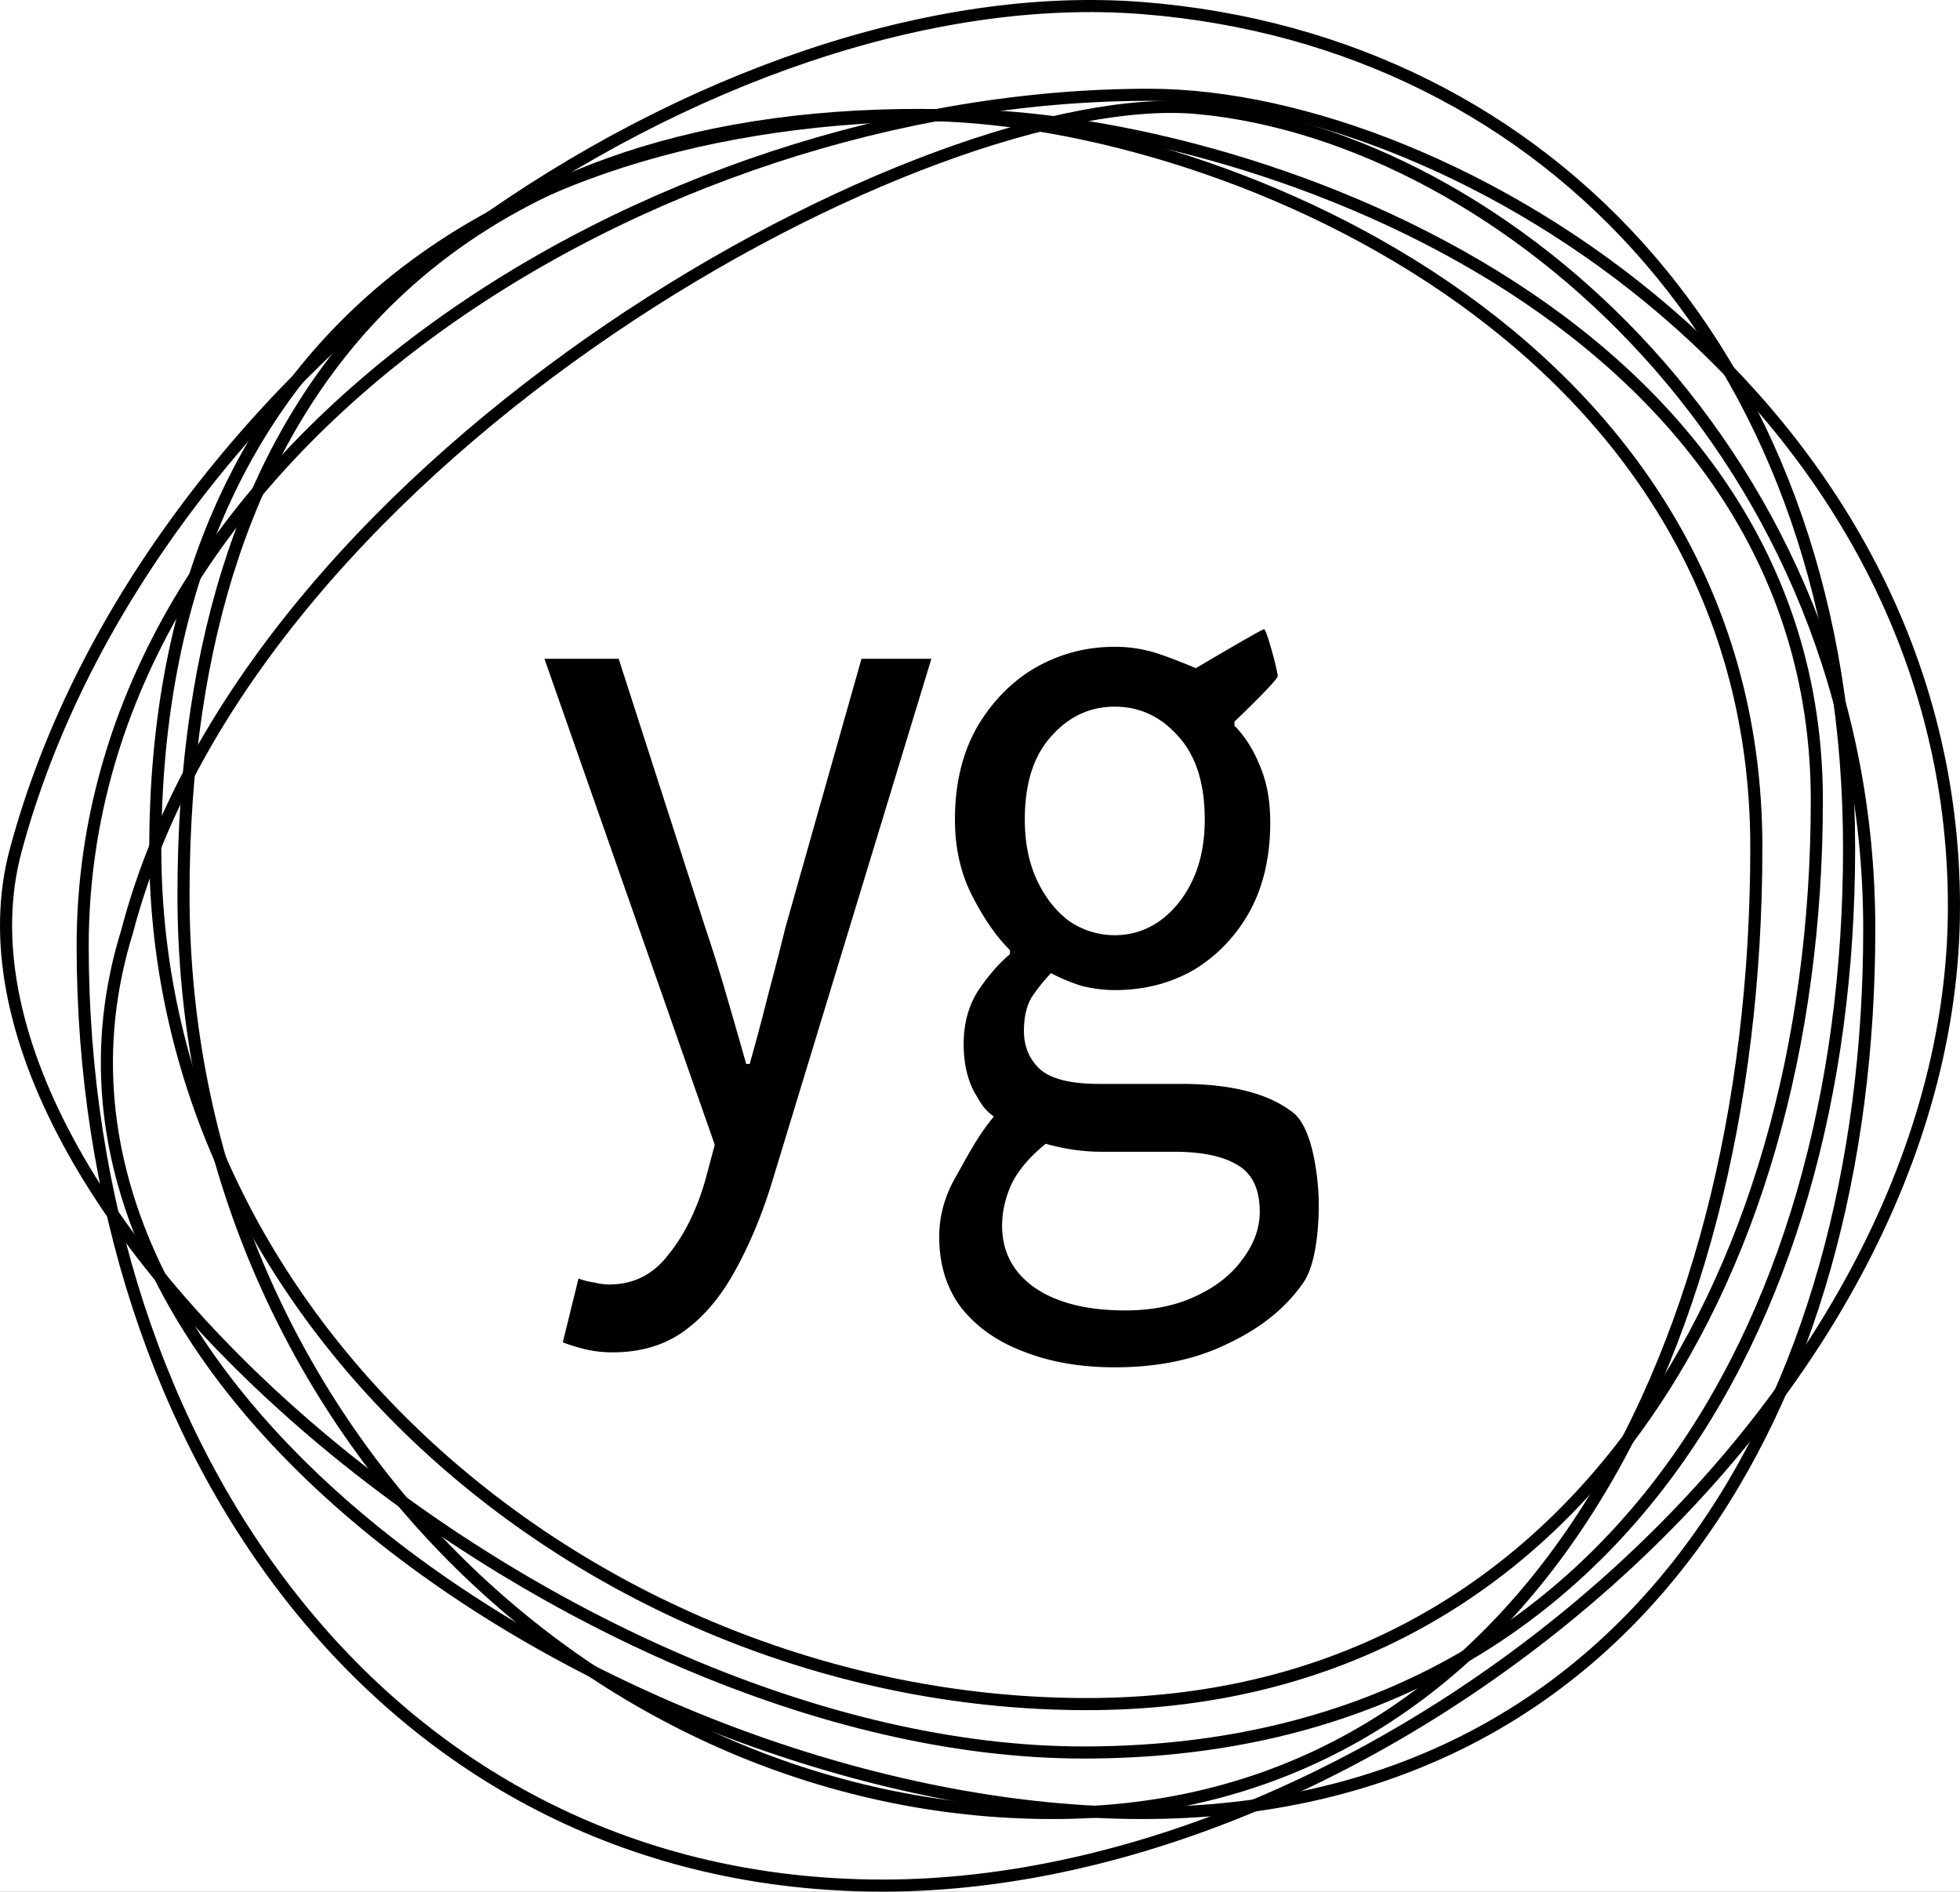 <?xml version="1.0" encoding="UTF-8"?>
<svg data-bbox="0 0 486 469" xmlns="http://www.w3.org/2000/svg" viewBox="0 0 486 469" height="469" width="486" data-type="ugc">
    <rect x="0" y="0" width="486" height="469" fill="#808080" stroke="none"/>
    <g>
        <g clip-path="url(#cf8b140e-d175-432d-bbb4-ba3010fe8195)">
            <path fill="#ffffff" d="M486 0v469H0V0h486z"/>
            <path fill="#000000" d="M151.892 335.289c-2.31 0-4.548-.248-6.713-.743a47.494 47.494 0 0 1-5.631-1.732l3.898-15.835c1.3.495 2.599.825 3.898.99 1.3.33 2.527.495 3.682.495 6.064 0 10.973-2.474 14.727-7.423 3.898-4.783 6.93-10.886 9.096-18.309l2.382-8.907L135 163.33h18.408l21.441 66.556a409.291 409.291 0 0 1 5.198 16.578 2294.037 2294.037 0 0 1 4.981 17.319h.866a572.89 572.89 0 0 0 4.548-17.072 869.59 869.59 0 0 0 4.331-16.825l18.842-66.556h17.326l-39.633 130.144c-2.454 7.918-5.414 15.01-8.879 21.279-3.465 6.433-7.652 11.463-12.561 15.092-4.909 3.629-10.901 5.444-17.976 5.444Z"/>
            <path fill="#000000" d="M276.419 339c-8.519 0-16.099-1.32-22.74-3.959-6.497-2.474-11.623-6.103-15.377-10.886-3.609-4.784-5.414-10.64-5.414-17.567 0-5.114 1.372-10.062 4.115-14.846 2.743-4.783 5.377-10.097 9.432-14.905-2.599-1.979-3.007-2.992-4.884-6.126-1.733-3.299-2.599-7.257-2.599-11.876 0-5.113 1.227-9.567 3.682-13.361 2.598-3.794 5.197-6.763 7.796-8.907v-.99c-3.321-3.299-6.425-7.752-9.312-13.361-2.888-5.608-4.332-11.958-4.332-19.051 0-8.743 1.805-16.33 5.414-22.763 3.754-6.433 8.591-11.382 14.511-14.846 6.064-3.463 12.633-5.195 19.708-5.195 2.887 0 5.63.329 8.229.989 2.599.495 9.997 3.49 11.874 4.315 0 0 16.285-9.665 16.92-9.665.634 0 3.384 10.478 3.384 11.598 0 1.12-10.737 11.319-10.737 11.319v.99c2.598 2.639 4.692 5.938 6.28 9.897 1.733 3.959 2.599 8.66 2.599 14.103 0 8.577-1.733 16-5.198 22.268-3.465 6.103-8.085 10.887-13.86 14.351-5.775 3.299-12.272 4.948-19.491 4.948-2.599 0-5.27-.33-8.014-.99a41.856 41.856 0 0 1-7.796-3.216 44.811 44.811 0 0 0-4.765 5.938c-1.299 2.144-1.949 4.949-1.949 8.412 0 3.794 1.3 6.928 3.899 9.403 2.743 2.474 7.652 3.711 14.726 3.711h20.358c12.272 0 21.44 2.309 27.504 6.928 6.209 4.453 6.595 21.448 6.595 21.448s.552 14.593-3.779 20.861c-4.332 6.268-10.54 11.299-18.625 15.093-7.941 3.959-17.326 5.938-28.154 5.938Zm0-107.134c4.042 0 7.724-1.155 11.045-3.464 3.465-2.474 6.208-5.856 8.229-10.144 2.022-4.289 3.032-9.32 3.032-15.093 0-8.907-2.165-15.753-6.497-20.536-4.331-4.949-9.601-7.423-15.809-7.423-6.209 0-11.479 2.474-15.81 7.423-4.331 4.783-6.497 11.629-6.497 20.536 0 5.773 1.01 10.804 3.032 15.093 2.021 4.288 4.692 7.67 8.013 10.144 3.465 2.309 7.219 3.464 11.262 3.464Zm2.598 93.031c6.642 0 12.417-1.155 17.326-3.464 5.053-2.309 8.952-5.361 11.695-9.155 2.887-3.794 4.331-7.752 4.331-11.876 0-5.608-1.877-9.485-5.631-11.629-3.609-2.144-8.807-3.216-15.593-3.216h-18.192c-2.021 0-4.259-.165-6.713-.495-2.31-.33-4.62-.825-6.93-1.485-3.899 3.134-6.714 6.433-8.447 9.897-1.588 3.464-2.382 6.928-2.382 10.392 0 6.433 2.671 11.546 8.013 15.34 5.487 3.794 12.994 5.691 22.523 5.691Z"/>
            <path stroke-width="3" stroke="#000000" d="M435.5 210.068c0 64.533-15.082 124.451-44.432 168.186-29.317 43.686-72.867 71.246-130.035 71.246C146.447 449.5 45.5 350.567 45.5 221.869c0-64.488 17.052-112.779 48.252-144.946C124.946 44.763 170.494 28.5 227.945 28.5c35.508 0 87.476 13.308 130.536 42.717 43.015 29.379 77.019 74.727 77.019 138.851Z" fill="none"/>
            <path stroke-width="3" stroke="#000000" d="M450.5 198.411c0 60.381-15.63 116.44-46.049 157.363-30.386 40.878-75.572 66.726-134.95 66.726C150.408 422.5 38.5 330.795 38.5 210.554c0-60.279 19.488-105.724 53.684-136.12 34.224-30.418 83.372-45.934 143-45.934 36.87 0 90.799 12.473 135.472 40.019C415.3 96.046 450.5 138.481 450.5 198.41Z" fill="none"/>
            <path stroke-width="3" stroke="#000000" d="M484.5 224.739c0 62.233-35.55 122.921-86.659 168.106C346.736 438.027 280.303 467.5 218.91 467.5 96.347 467.5 20.5 359.676 20.5 234.585c0-62.185 35.21-114.927 85.973-152.183C157.241 45.142 223.413 23.5 284.93 23.5c37.928 0 87.86 19.108 128.324 53.907 40.428 34.77 71.246 85.067 71.246 147.332Z" fill="none"/>
            <path stroke-width="3" stroke="#000000" d="m31.538 230.864.01-.032.008-.032C47.25 171.034 96.975 118.441 151.31 81.534c27.144-18.437 55.374-32.914 80.963-42.385 25.627-9.485 48.463-13.894 64.863-12.345 75.519 7.13 166.365 86.815 166.365 203.615 0 58.562-14.515 113.365-44.281 153.486-29.727 40.067-74.733 65.595-136.029 65.595-61.412 0-133.465-25.734-185.603-66.051-52.17-40.342-83.975-94.899-66.05-152.585Z" fill="none"/>
            <path stroke-width="3" stroke="#000000" d="M458.5 210.345c0 59.906-15.269 115.971-46.59 157.021-31.282 41-78.655 67.134-143.184 67.134-64.526 0-136.846-33.668-190.03-78.662C52.12 333.355 30.4 308.106 16.843 282.93 3.281 257.741-2.034 232.773 3.917 210.736 20.455 149.492 64.097 95.2 116.81 57.256 169.538 19.3 231.136-2.155 283.427 2.012 385.012 10.108 458.5 90.754 458.5 210.345Z" fill="none"/>
        </g>
        <defs fill="none">
            <clipPath id="cf8b140e-d175-432d-bbb4-ba3010fe8195">
                <path fill="#ffffff" d="M486 0v469H0V0h486z"/>
            </clipPath>
        </defs>
    </g>
</svg>
